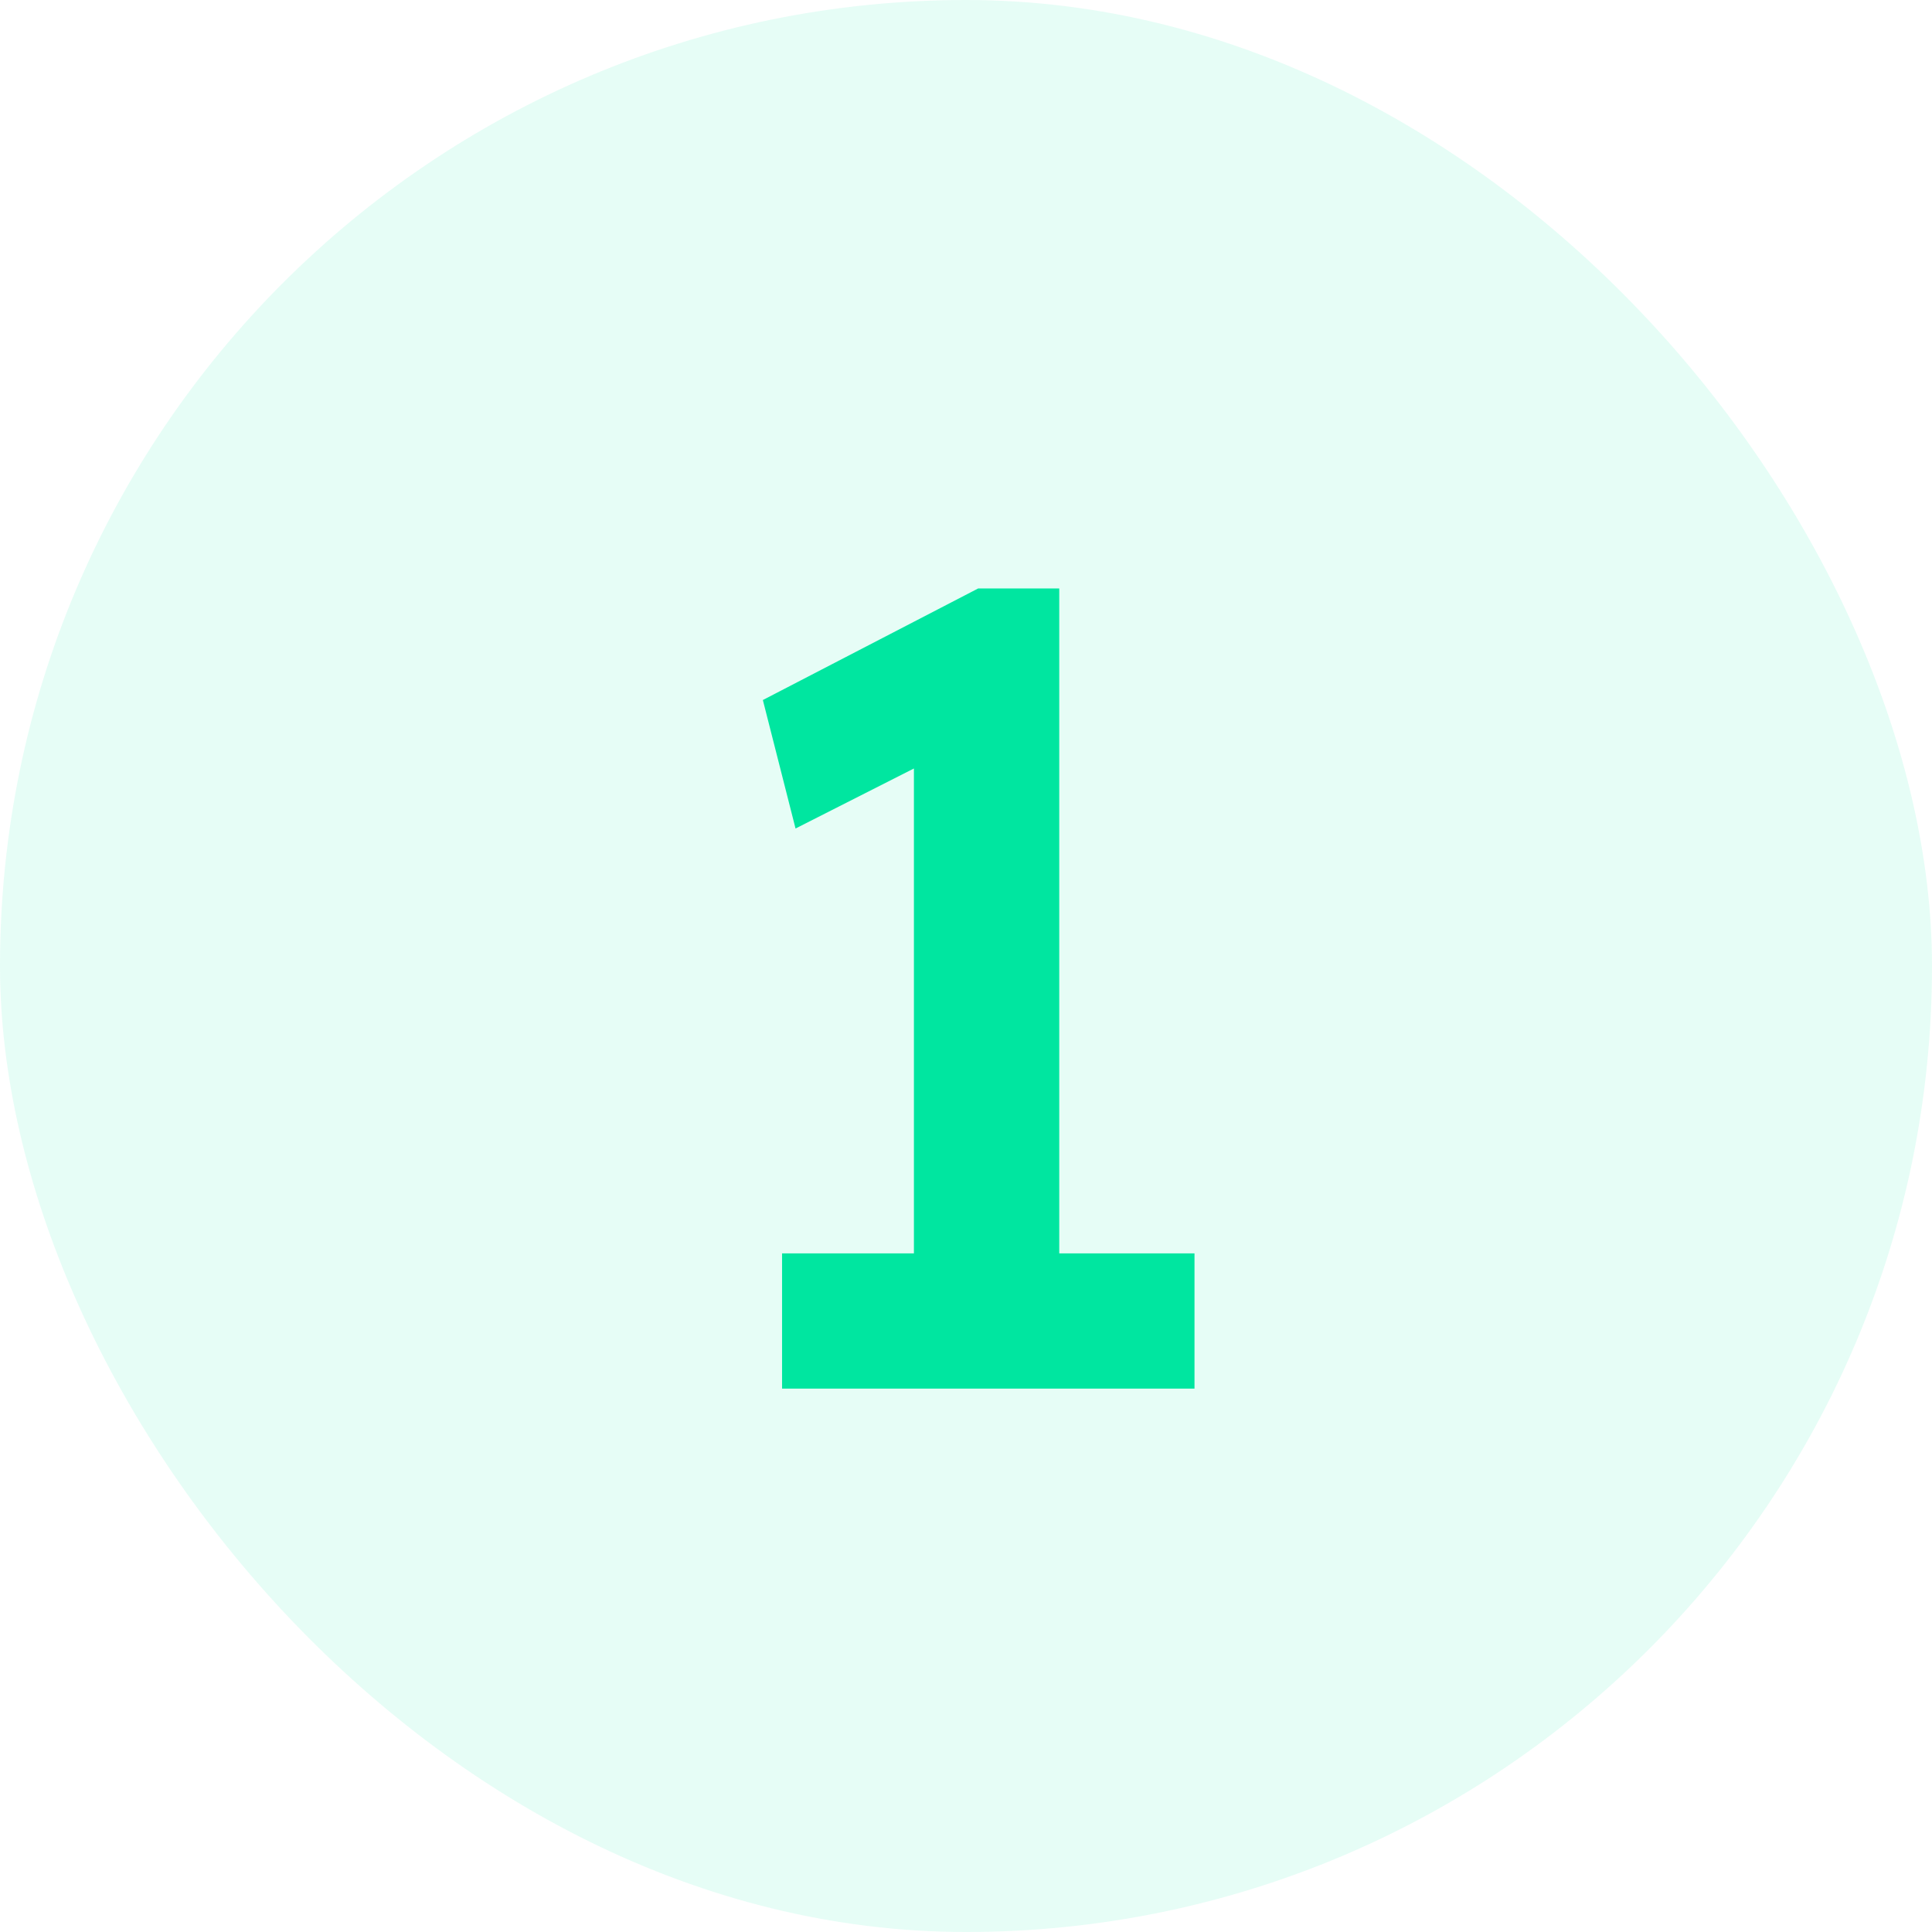 <svg width="48" height="48" viewBox="0 0 48 48" fill="none" xmlns="http://www.w3.org/2000/svg">
<rect width="48" height="48" rx="24" fill="#00E6A0" fill-opacity="0.1"/>
<path d="M22.706 33.128V17.224L23.741 18.568L19.765 20.584L18.953 17.392L24.302 14.62H26.317V33.128H22.706ZM19.43 34.5V31.14H29.677V34.5H19.43Z" fill="#00E6A0"/>
</svg>
